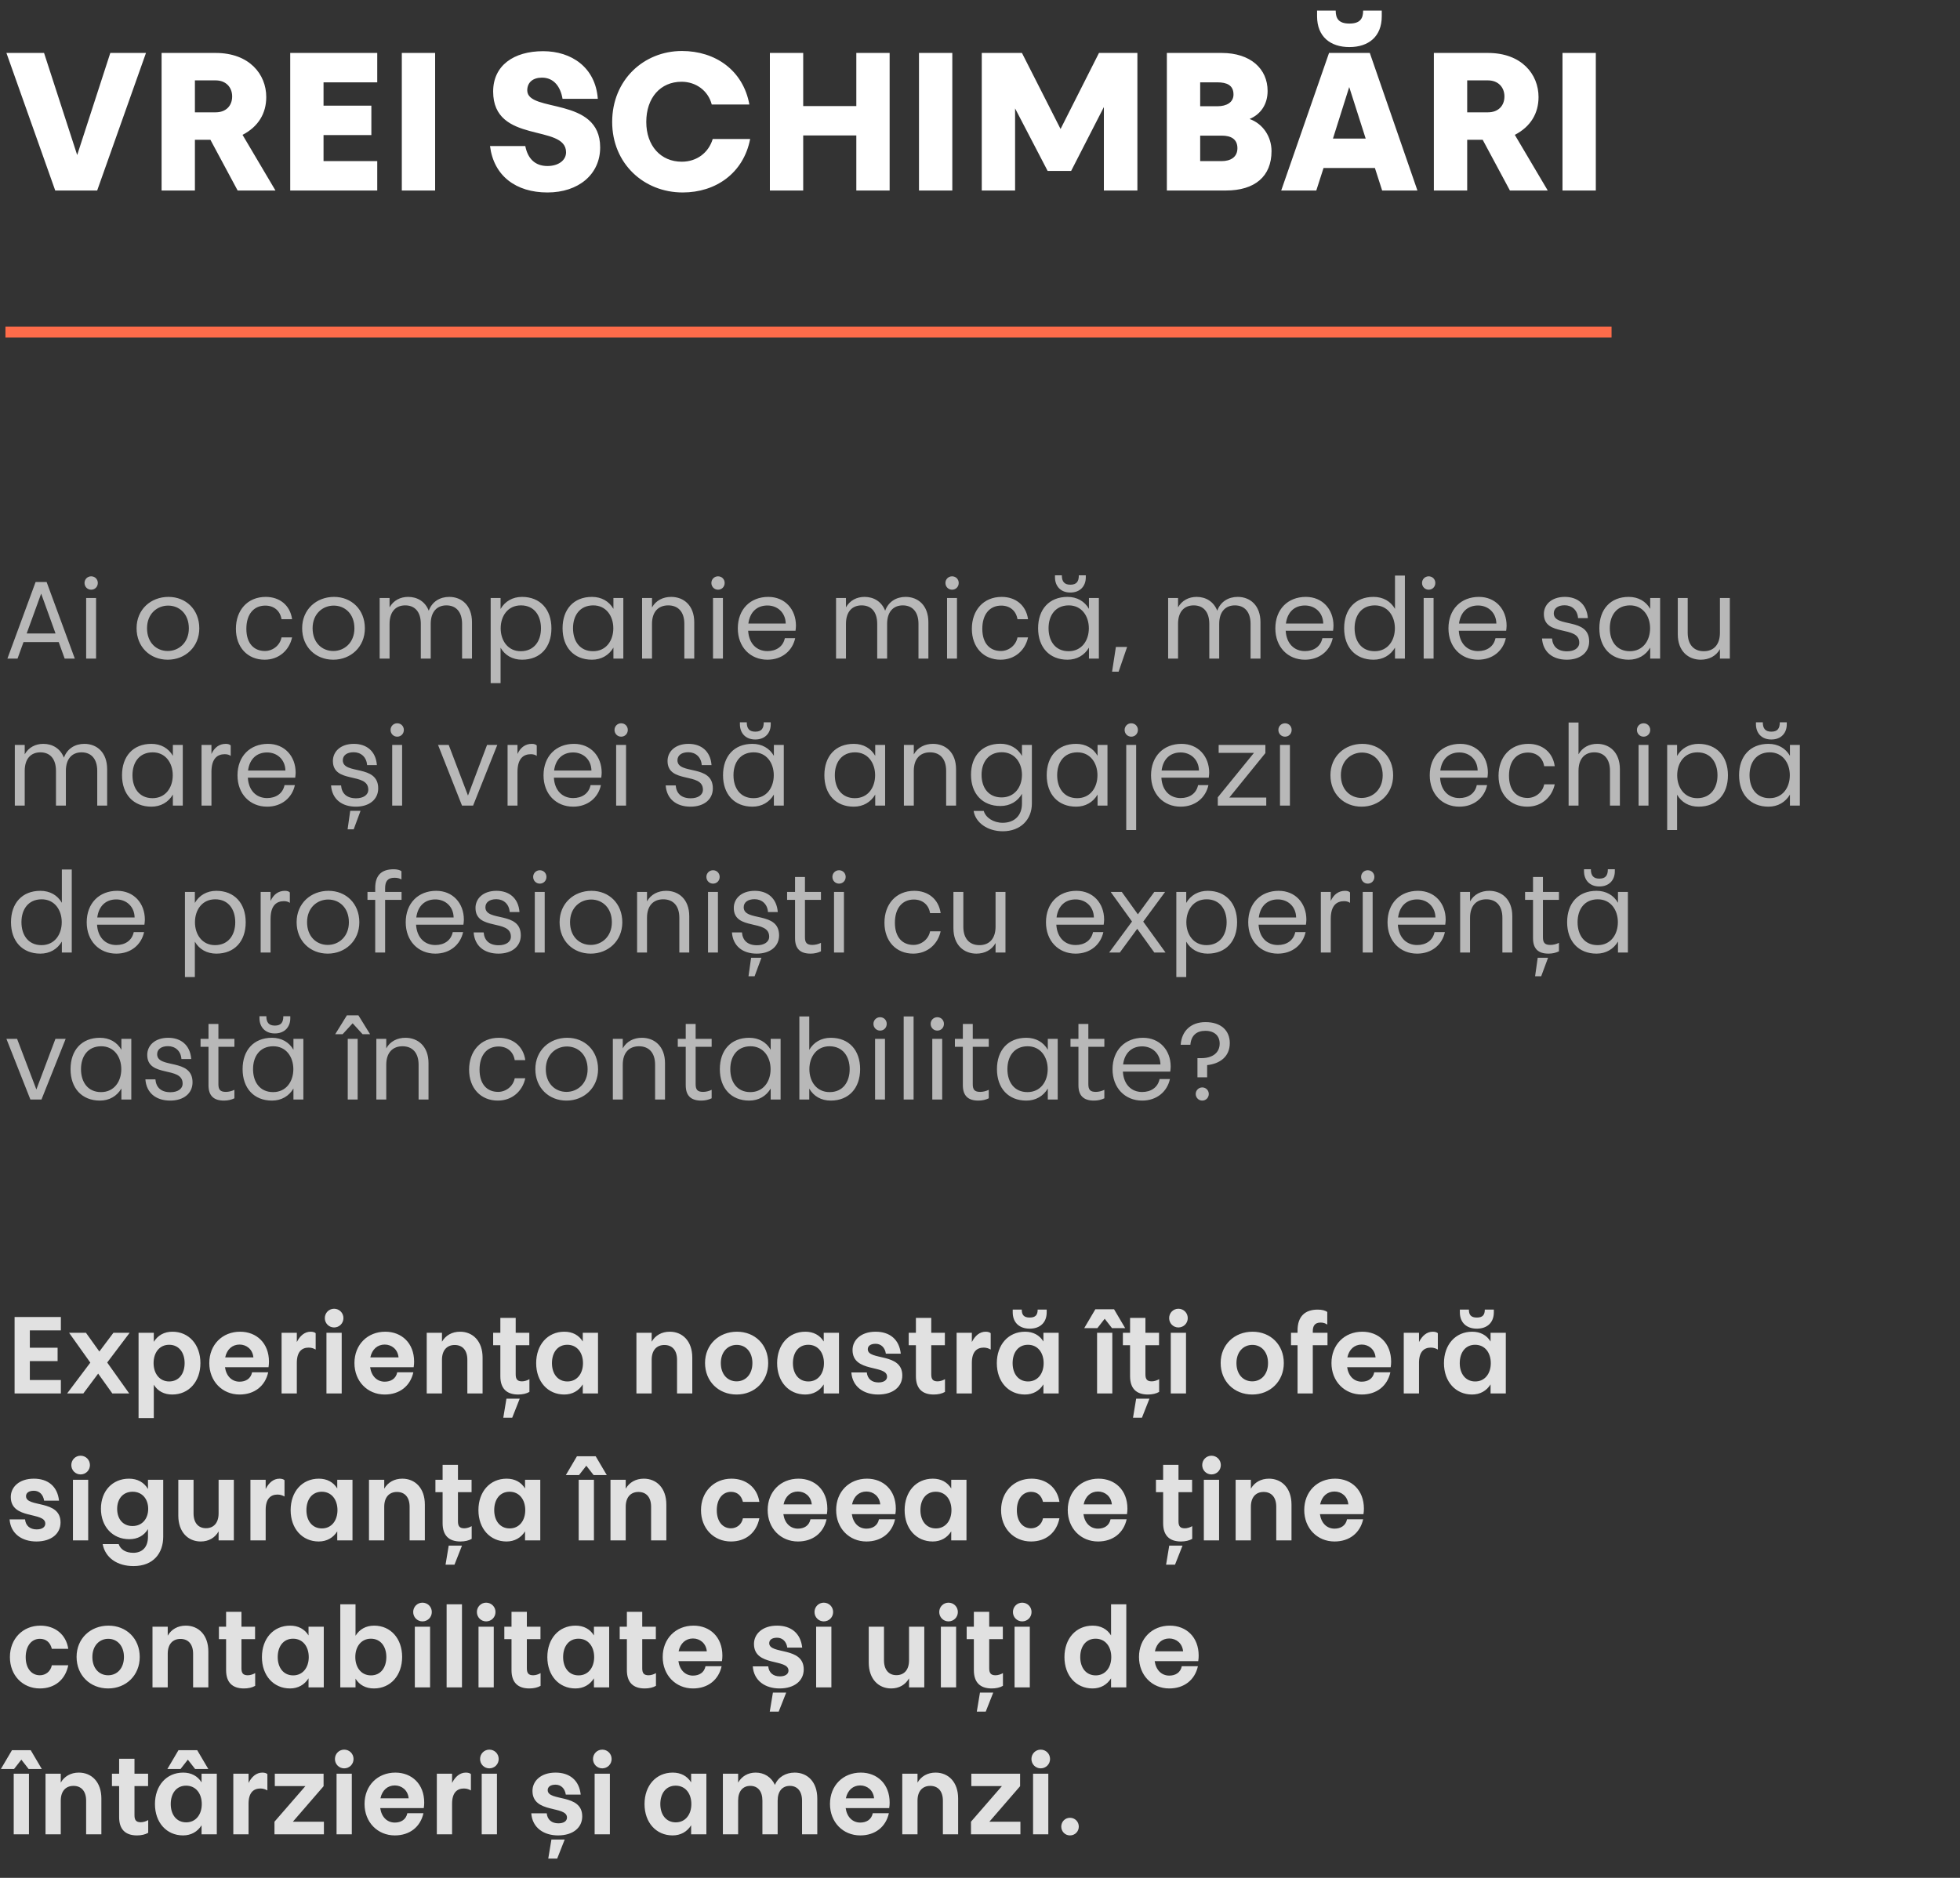 <?xml version="1.0" encoding="UTF-8"?> <svg xmlns="http://www.w3.org/2000/svg" width="360" height="345" viewBox="0 0 360 345" fill="none"><rect x="0" y="0" width="360" height="345" fill="#333333" stroke="none"/><path d="M10.144 35L1.18 9.728H8.092L14.176 28.484L20.26 9.728H26.812L17.848 35H10.144ZM35.8 14.768V20.636H39.617C41.489 20.636 42.641 19.448 42.641 17.72C42.641 16.028 41.489 14.768 39.617 14.768H35.8ZM43.648 35L38.645 25.676H35.8V35H29.68V9.728H39.617C45.809 9.728 48.904 13.652 48.904 17.828C48.904 20.816 47.465 23.264 44.548 24.776L50.596 35H43.648ZM69.29 9.728V15.128H59.425V19.412H68.21V24.812H59.425V29.6H69.29V35H53.306V9.728H69.29ZM73.802 35V9.728H79.922V35H73.802ZM96.842 16.604C96.842 20.78 110.234 17.648 110.234 27.08C110.234 32.048 106.238 35.36 100.55 35.36C94.79 35.36 90.686 32.336 90.002 26.828H96.482C96.914 29.06 98.21 30.5 100.55 30.5C102.566 30.5 103.97 29.456 103.97 27.98C103.97 22.688 90.578 26.54 90.578 16.82C90.578 12.032 94.358 9.404 99.758 9.404C104.942 9.404 109.37 12.356 109.802 18.152H103.322C102.962 15.992 101.774 14.264 99.542 14.264C97.85 14.264 96.842 15.164 96.842 16.604ZM125.4 35.36C118.236 35.36 112.44 30.032 112.44 22.4C112.44 14.696 118.236 9.368 125.256 9.368C131.376 9.368 136.488 12.896 137.64 19.196H130.728C130.08 16.676 127.848 15.02 125.184 15.02C121.296 15.02 118.704 17.972 118.704 22.4C118.704 26.792 121.368 29.708 125.22 29.708C127.992 29.708 130.152 28.052 130.908 25.532H137.784C136.56 31.832 131.448 35.36 125.4 35.36ZM157.283 35V24.884H147.527V35H141.407V9.728H147.527V19.484H157.283V9.728H163.403V35H157.283ZM168.794 35V9.728H174.914V35H168.794ZM180.325 35V9.728H187.705L194.797 23.696L201.853 9.728H208.909V35H202.753V19.664L196.741 31.4H192.421L186.445 19.916V35H180.325ZM226.561 17.36C226.561 15.632 225.301 15.128 223.609 15.128H220.441V19.52H223.609C225.301 19.52 226.561 18.8 226.561 17.36ZM233.545 27.764C233.545 32.408 230.485 35 225.157 35H214.321V9.728H224.401C229.693 9.728 232.825 12.644 232.825 16.712C232.825 19.088 231.637 20.96 229.513 21.86C231.961 22.724 233.545 25.1 233.545 27.764ZM227.281 27.224C227.281 25.532 226.057 24.92 224.437 24.92H220.441V29.6H224.365C226.021 29.6 227.281 28.88 227.281 27.224ZM244.108 9.728H251.596L260.344 35H253.864L252.532 30.86H243.1L241.768 35H235.324L244.108 9.728ZM253.792 2.996C253.792 6.74 251.344 8.648 247.852 8.648C244.36 8.648 241.912 6.74 241.912 2.996V1.952H245.332C245.332 3.428 245.908 4.328 247.852 4.328C249.796 4.328 250.372 3.428 250.372 1.952H253.792V2.996ZM250.84 25.46L247.816 15.992L244.828 25.46H250.84ZM269.484 14.768V20.636H273.3C275.172 20.636 276.324 19.448 276.324 17.72C276.324 16.028 275.172 14.768 273.3 14.768H269.484ZM277.332 35L272.328 25.676H269.484V35H263.364V9.728H273.3C279.492 9.728 282.588 13.652 282.588 17.828C282.588 20.816 281.148 23.264 278.232 24.776L284.28 35H277.332ZM286.989 35V9.728H293.109V35H286.989Z" fill="white"></path><path d="M6.54 106.92H8.56L13.74 121H11.88L10.78 117.96H4.32L3.22 121H1.36L6.54 106.92ZM10.2 116.38L7.56 109.06L4.9 116.38H10.2ZM15.825 121V109.86H17.645V121H15.825ZM16.745 108.34C16.066 108.34 15.525 107.8 15.525 107.1C15.525 106.42 16.066 105.88 16.745 105.88C17.445 105.88 17.965 106.42 17.965 107.1C17.965 107.8 17.445 108.34 16.745 108.34ZM30.946 109.66C34.146 109.66 36.606 111.98 36.606 115.44C36.606 118.86 34.006 121.2 30.806 121.2C27.566 121.2 25.086 118.86 25.086 115.42C25.086 111.96 27.706 109.66 30.946 109.66ZM30.886 111.26C28.866 111.26 27.006 112.76 27.006 115.42C27.006 118.08 28.746 119.6 30.806 119.6C32.826 119.6 34.686 118.08 34.686 115.44C34.686 112.76 32.926 111.26 30.886 111.26ZM43.329 115.52C43.329 112.12 45.449 109.66 48.809 109.66C51.349 109.66 53.289 111.18 53.649 113.76H51.709C51.449 112.18 50.289 111.26 48.729 111.26C46.629 111.26 45.249 112.82 45.249 115.52C45.249 118.2 46.629 119.6 48.669 119.6C50.089 119.6 51.429 118.58 51.709 117.1H53.649C53.149 119.42 51.269 121.2 48.609 121.2C45.449 121.2 43.329 118.9 43.329 115.52ZM61.357 109.66C64.557 109.66 67.017 111.98 67.017 115.44C67.017 118.86 64.417 121.2 61.217 121.2C57.977 121.2 55.497 118.86 55.497 115.42C55.497 111.96 58.117 109.66 61.357 109.66ZM61.297 111.26C59.277 111.26 57.417 112.76 57.417 115.42C57.417 118.08 59.157 119.6 61.217 119.6C63.237 119.6 65.097 118.08 65.097 115.44C65.097 112.76 63.337 111.26 61.297 111.26ZM69.732 121V109.86H71.552V111.58C72.272 110.3 73.532 109.66 74.972 109.66C76.632 109.66 78.092 110.5 78.752 112.2C79.372 110.5 80.832 109.66 82.512 109.66C84.792 109.66 86.692 111.22 86.692 114.32V121H84.872V114.62C84.872 112.38 83.732 111.22 81.992 111.22C80.272 111.22 79.112 112.38 79.112 114.62V121H77.292V114.62C77.292 112.38 76.172 111.22 74.432 111.22C72.692 111.22 71.552 112.38 71.552 114.62V121H69.732ZM99.362 115.44C99.362 113.08 98.122 111.22 95.682 111.22C93.282 111.22 91.962 113.16 91.962 115.44C91.962 117.68 93.282 119.66 95.682 119.64C98.102 119.62 99.362 117.78 99.362 115.44ZM91.942 119V125.5H90.122V109.86H91.942V111.88C92.742 110.48 94.162 109.66 95.882 109.66C99.202 109.66 101.282 111.94 101.282 115.44C101.282 118.9 99.262 121.2 95.882 121.2C94.142 121.2 92.742 120.4 91.942 119ZM105.249 115.42C105.249 117.78 106.489 119.64 108.929 119.64C111.329 119.64 112.649 117.7 112.649 115.42C112.649 113.18 111.329 111.2 108.929 111.22C106.489 111.24 105.249 113.08 105.249 115.42ZM112.669 111.86V109.86H114.489V121H112.669V118.98C111.849 120.38 110.449 121.2 108.729 121.2C105.409 121.2 103.329 118.92 103.329 115.42C103.329 111.96 105.349 109.66 108.729 109.66C110.469 109.66 111.869 110.46 112.669 111.86ZM117.935 121V109.86H119.755V111.6C120.475 110.3 121.795 109.66 123.275 109.66C125.575 109.66 127.515 111.22 127.515 114.32V121H125.695V114.62C125.695 112.38 124.535 111.22 122.735 111.22C120.935 111.22 119.755 112.38 119.755 114.62V121H117.935ZM130.962 121V109.86H132.782V121H130.962ZM131.882 108.34C131.202 108.34 130.662 107.8 130.662 107.1C130.662 106.42 131.202 105.88 131.882 105.88C132.582 105.88 133.102 106.42 133.102 107.1C133.102 107.8 132.582 108.34 131.882 108.34ZM140.956 119.62C142.556 119.62 143.836 118.8 144.156 117.24H146.056C145.556 119.56 143.636 121.2 140.956 121.2C137.796 121.2 135.516 118.86 135.516 115.44C135.516 111.96 137.796 109.66 141.116 109.66C144.156 109.66 146.196 111.92 146.196 114.96C146.196 115.24 146.156 115.54 146.116 115.88H137.416C137.556 118.24 138.976 119.62 140.956 119.62ZM140.956 111.24C139.076 111.24 137.736 112.4 137.456 114.56H144.316C144.276 112.54 142.796 111.24 140.956 111.24ZM153.56 121V109.86H155.38V111.58C156.1 110.3 157.36 109.66 158.8 109.66C160.46 109.66 161.92 110.5 162.58 112.2C163.2 110.5 164.66 109.66 166.34 109.66C168.62 109.66 170.52 111.22 170.52 114.32V121H168.7V114.62C168.7 112.38 167.56 111.22 165.82 111.22C164.1 111.22 162.94 112.38 162.94 114.62V121H161.12V114.62C161.12 112.38 160 111.22 158.26 111.22C156.52 111.22 155.38 112.38 155.38 114.62V121H153.56ZM173.95 121V109.86H175.77V121H173.95ZM174.87 108.34C174.19 108.34 173.65 107.8 173.65 107.1C173.65 106.42 174.19 105.88 174.87 105.88C175.57 105.88 176.09 106.42 176.09 107.1C176.09 107.8 175.57 108.34 174.87 108.34ZM178.504 115.52C178.504 112.12 180.624 109.66 183.984 109.66C186.524 109.66 188.464 111.18 188.824 113.76H186.884C186.624 112.18 185.464 111.26 183.904 111.26C181.804 111.26 180.424 112.82 180.424 115.52C180.424 118.2 181.804 119.6 183.844 119.6C185.264 119.6 186.604 118.58 186.884 117.1H188.824C188.324 119.42 186.444 121.2 183.784 121.2C180.624 121.2 178.504 118.9 178.504 115.52ZM192.592 115.42C192.592 117.78 193.832 119.64 196.272 119.64C198.672 119.64 199.992 117.7 199.992 115.42C199.992 113.18 198.672 111.2 196.272 111.22C193.832 111.24 192.592 113.08 192.592 115.42ZM200.012 111.86V109.86H201.832V121H200.012V118.98C199.192 120.38 197.792 121.2 196.072 121.2C192.752 121.2 190.672 118.92 190.672 115.42C190.672 111.96 192.692 109.66 196.072 109.66C197.812 109.66 199.212 110.46 200.012 111.86ZM199.432 106.08C199.432 107.64 198.432 108.86 196.592 108.86C194.772 108.86 193.772 107.64 193.772 106.06V105.7H195.032C195.032 106.84 195.492 107.42 196.592 107.42C197.732 107.42 198.152 106.84 198.152 105.7H199.432V106.08ZM204.959 118.86H207.019L205.459 123.4H204.259L204.959 118.86ZM214.556 121V109.86H216.376V111.58C217.096 110.3 218.356 109.66 219.796 109.66C221.456 109.66 222.916 110.5 223.576 112.2C224.196 110.5 225.656 109.66 227.336 109.66C229.616 109.66 231.516 111.22 231.516 114.32V121H229.696V114.62C229.696 112.38 228.556 111.22 226.816 111.22C225.096 111.22 223.936 112.38 223.936 114.62V121H222.116V114.62C222.116 112.38 220.996 111.22 219.256 111.22C217.516 111.22 216.376 112.38 216.376 114.62V121H214.556ZM239.687 119.62C241.287 119.62 242.567 118.8 242.887 117.24H244.787C244.287 119.56 242.367 121.2 239.687 121.2C236.527 121.2 234.247 118.86 234.247 115.44C234.247 111.96 236.527 109.66 239.847 109.66C242.887 109.66 244.927 111.92 244.927 114.96C244.927 115.24 244.887 115.54 244.847 115.88H236.147C236.287 118.24 237.707 119.62 239.687 119.62ZM239.687 111.24C237.807 111.24 236.467 112.4 236.187 114.56H243.047C243.007 112.54 241.527 111.24 239.687 111.24ZM248.803 115.42C248.803 117.78 250.043 119.64 252.483 119.64C254.883 119.64 256.203 117.7 256.203 115.42C256.203 113.18 254.883 111.2 252.483 111.22C250.043 111.24 248.803 113.08 248.803 115.42ZM256.223 111.86V105.74H258.043V121H256.223V118.98C255.403 120.38 254.003 121.2 252.283 121.2C248.963 121.2 246.883 118.92 246.883 115.42C246.883 111.96 248.903 109.66 252.283 109.66C254.023 109.66 255.423 110.46 256.223 111.86ZM261.49 121V109.86H263.31V121H261.49ZM262.41 108.34C261.73 108.34 261.19 107.8 261.19 107.1C261.19 106.42 261.73 105.88 262.41 105.88C263.11 105.88 263.63 106.42 263.63 107.1C263.63 107.8 263.11 108.34 262.41 108.34ZM271.483 119.62C273.083 119.62 274.363 118.8 274.683 117.24H276.583C276.083 119.56 274.163 121.2 271.483 121.2C268.323 121.2 266.043 118.86 266.043 115.44C266.043 111.96 268.323 109.66 271.643 109.66C274.683 109.66 276.723 111.92 276.723 114.96C276.723 115.24 276.683 115.54 276.643 115.88H267.943C268.083 118.24 269.503 119.62 271.483 119.62ZM271.483 111.24C269.603 111.24 268.263 112.4 267.983 114.56H274.843C274.803 112.54 273.323 111.24 271.483 111.24ZM285.387 112.68C285.387 115.4 291.887 113.34 291.887 117.84C291.887 119.88 290.247 121.2 287.787 121.2C285.187 121.2 283.407 119.8 283.227 117.3H285.067C285.187 118.78 286.107 119.66 287.827 119.66C289.147 119.66 290.067 119.06 290.067 118.08C290.067 114.8 283.567 117.06 283.567 112.8C283.567 111.12 284.927 109.66 287.427 109.66C289.707 109.66 291.447 110.96 291.647 113.56H289.847C289.747 112.1 288.727 111.2 287.387 111.2C286.087 111.2 285.387 111.82 285.387 112.68ZM295.678 115.42C295.678 117.78 296.918 119.64 299.358 119.64C301.758 119.64 303.078 117.7 303.078 115.42C303.078 113.18 301.758 111.2 299.358 111.22C296.918 111.24 295.678 113.08 295.678 115.42ZM303.098 111.86V109.86H304.918V121H303.098V118.98C302.278 120.38 300.878 121.2 299.158 121.2C295.838 121.2 293.758 118.92 293.758 115.42C293.758 111.96 295.778 109.66 299.158 109.66C300.898 109.66 302.298 110.46 303.098 111.86ZM317.725 109.86V121H315.905V119.26C315.185 120.56 313.865 121.2 312.385 121.2C310.105 121.2 308.165 119.64 308.165 116.54V109.86H309.985V116.24C309.985 118.48 311.145 119.64 312.945 119.64C314.725 119.64 315.905 118.48 315.905 116.24V109.86H317.725ZM2.72 148V136.86H4.54V138.58C5.26 137.3 6.52 136.66 7.96 136.66C9.62 136.66 11.08 137.5 11.74 139.2C12.36 137.5 13.82 136.66 15.5 136.66C17.78 136.66 19.68 138.22 19.68 141.32V148H17.86V141.62C17.86 139.38 16.72 138.22 14.98 138.22C13.26 138.22 12.1 139.38 12.1 141.62V148H10.28V141.62C10.28 139.38 9.16 138.22 7.42 138.22C5.68 138.22 4.54 139.38 4.54 141.62V148H2.72ZM24.331 142.42C24.331 144.78 25.571 146.64 28.011 146.64C30.411 146.64 31.731 144.7 31.731 142.42C31.731 140.18 30.411 138.2 28.011 138.22C25.571 138.24 24.331 140.08 24.331 142.42ZM31.751 138.86V136.86H33.571V148H31.751V145.98C30.931 147.38 29.531 148.2 27.811 148.2C24.491 148.2 22.411 145.92 22.411 142.42C22.411 138.96 24.431 136.66 27.811 136.66C29.551 136.66 30.951 137.46 31.751 138.86ZM38.837 141.82V148H37.017V136.86H38.837V138.52C39.377 137.34 40.257 136.66 41.477 136.66C41.917 136.66 42.217 136.78 42.377 136.96V138.88C42.157 138.7 41.797 138.56 41.297 138.56C39.937 138.56 38.837 139.34 38.837 141.82ZM49.062 146.62C50.662 146.62 51.942 145.8 52.262 144.24H54.162C53.662 146.56 51.742 148.2 49.062 148.2C45.902 148.2 43.622 145.86 43.622 142.44C43.622 138.96 45.902 136.66 49.222 136.66C52.262 136.66 54.302 138.92 54.302 141.96C54.302 142.24 54.262 142.54 54.222 142.88H45.522C45.662 145.24 47.082 146.62 49.062 146.62ZM49.062 138.24C47.182 138.24 45.842 139.4 45.562 141.56H52.422C52.382 139.54 50.902 138.24 49.062 138.24ZM62.965 139.68C62.965 142.4 69.465 140.34 69.465 144.84C69.465 146.88 67.825 148.2 65.365 148.2C62.765 148.2 60.985 146.8 60.805 144.3H62.645C62.765 145.78 63.685 146.66 65.405 146.66C66.725 146.66 67.645 146.06 67.645 145.08C67.645 141.8 61.145 144.06 61.145 139.8C61.145 138.12 62.505 136.66 65.005 136.66C67.285 136.66 69.025 137.96 69.225 140.56H67.425C67.325 139.1 66.305 138.2 64.965 138.2C63.665 138.2 62.965 138.82 62.965 139.68ZM64.325 148.96H66.225L64.965 152.36H63.845L64.325 148.96ZM72.036 148V136.86H73.856V148H72.036ZM72.956 135.34C72.276 135.34 71.736 134.8 71.736 134.1C71.736 133.42 72.276 132.88 72.956 132.88C73.656 132.88 74.176 133.42 74.176 134.1C74.176 134.8 73.656 135.34 72.956 135.34ZM80.457 136.86H82.417L85.957 146.16L89.457 136.86H91.337L86.897 148H84.857L80.457 136.86ZM95.048 141.82V148H93.228V136.86H95.048V138.52C95.588 137.34 96.468 136.66 97.688 136.66C98.128 136.66 98.428 136.78 98.588 136.96V138.88C98.368 138.7 98.008 138.56 97.508 138.56C96.148 138.56 95.048 139.34 95.048 141.82ZM105.273 146.62C106.873 146.62 108.153 145.8 108.473 144.24H110.373C109.873 146.56 107.953 148.2 105.273 148.2C102.113 148.2 99.832 145.86 99.832 142.44C99.832 138.96 102.113 136.66 105.433 136.66C108.473 136.66 110.513 138.92 110.513 141.96C110.513 142.24 110.473 142.54 110.433 142.88H101.733C101.873 145.24 103.293 146.62 105.273 146.62ZM105.273 138.24C103.393 138.24 102.053 139.4 101.773 141.56H108.633C108.593 139.54 107.113 138.24 105.273 138.24ZM113.169 148V136.86H114.989V148H113.169ZM114.089 135.34C113.409 135.34 112.869 134.8 112.869 134.1C112.869 133.42 113.409 132.88 114.089 132.88C114.789 132.88 115.309 133.42 115.309 134.1C115.309 134.8 114.789 135.34 114.089 135.34ZM124.43 139.68C124.43 142.4 130.93 140.34 130.93 144.84C130.93 146.88 129.29 148.2 126.83 148.2C124.23 148.2 122.45 146.8 122.27 144.3H124.11C124.23 145.78 125.15 146.66 126.87 146.66C128.19 146.66 129.11 146.06 129.11 145.08C129.11 141.8 122.61 144.06 122.61 139.8C122.61 138.12 123.97 136.66 126.47 136.66C128.75 136.66 130.49 137.96 130.69 140.56H128.89C128.79 139.1 127.77 138.2 126.43 138.2C125.13 138.2 124.43 138.82 124.43 139.68ZM134.721 142.42C134.721 144.78 135.961 146.64 138.401 146.64C140.801 146.64 142.121 144.7 142.121 142.42C142.121 140.18 140.801 138.2 138.401 138.22C135.961 138.24 134.721 140.08 134.721 142.42ZM142.141 138.86V136.86H143.961V148H142.141V145.98C141.321 147.38 139.921 148.2 138.201 148.2C134.881 148.2 132.801 145.92 132.801 142.42C132.801 138.96 134.821 136.66 138.201 136.66C139.941 136.66 141.341 137.46 142.141 138.86ZM141.561 133.08C141.561 134.64 140.561 135.86 138.721 135.86C136.901 135.86 135.901 134.64 135.901 133.06V132.7H137.161C137.161 133.84 137.621 134.42 138.721 134.42C139.861 134.42 140.281 133.84 140.281 132.7H141.561V133.08ZM153.335 142.42C153.335 144.78 154.575 146.64 157.015 146.64C159.415 146.64 160.735 144.7 160.735 142.42C160.735 140.18 159.415 138.2 157.015 138.22C154.575 138.24 153.335 140.08 153.335 142.42ZM160.755 138.86V136.86H162.575V148H160.755V145.98C159.935 147.38 158.535 148.2 156.815 148.2C153.495 148.2 151.415 145.92 151.415 142.42C151.415 138.96 153.435 136.66 156.815 136.66C158.555 136.66 159.955 137.46 160.755 138.86ZM166.021 148V136.86H167.841V138.6C168.561 137.3 169.881 136.66 171.361 136.66C173.661 136.66 175.601 138.22 175.601 141.32V148H173.781V141.62C173.781 139.38 172.621 138.22 170.821 138.22C169.021 138.22 167.841 139.38 167.841 141.62V148H166.021ZM180.288 142.34C180.288 144.68 181.528 146.5 183.968 146.5C186.368 146.5 187.708 144.58 187.708 142.34C187.708 140.14 186.368 138.18 183.968 138.2C181.548 138.22 180.288 140.04 180.288 142.34ZM178.828 148.98H180.688C181.028 150.2 182.448 151.16 184.168 151.16C186.248 151.16 187.708 149.9 187.708 147.62V145.84C186.908 147.24 185.508 148.08 183.748 148.08C180.428 148.08 178.348 145.8 178.348 142.34C178.348 138.92 180.368 136.64 183.748 136.64C185.488 136.64 186.908 137.46 187.708 138.88V136.86H189.528V147.62C189.528 150.62 187.408 152.72 184.188 152.72C181.388 152.72 179.168 151.14 178.828 148.98ZM194.174 142.42C194.174 144.78 195.414 146.64 197.854 146.64C200.254 146.64 201.574 144.7 201.574 142.42C201.574 140.18 200.254 138.2 197.854 138.22C195.414 138.24 194.174 140.08 194.174 142.42ZM201.594 138.86V136.86H203.414V148H201.594V145.98C200.774 147.38 199.374 148.2 197.654 148.2C194.334 148.2 192.254 145.92 192.254 142.42C192.254 138.96 194.274 136.66 197.654 136.66C199.394 136.66 200.794 137.46 201.594 138.86ZM207.781 135.34C207.101 135.34 206.561 134.8 206.561 134.1C206.561 133.42 207.101 132.88 207.781 132.88C208.481 132.88 209.001 133.42 209.001 134.1C209.001 134.8 208.481 135.34 207.781 135.34ZM208.681 152.5H206.861V136.86H208.681V152.5ZM216.855 146.62C218.455 146.62 219.735 145.8 220.055 144.24H221.955C221.455 146.56 219.535 148.2 216.855 148.2C213.695 148.2 211.415 145.86 211.415 142.44C211.415 138.96 213.695 136.66 217.015 136.66C220.055 136.66 222.095 138.92 222.095 141.96C222.095 142.24 222.055 142.54 222.015 142.88H213.315C213.455 145.24 214.875 146.62 216.855 146.62ZM216.855 138.24C214.975 138.24 213.635 139.4 213.355 141.56H220.215C220.175 139.54 218.695 138.24 216.855 138.24ZM232.417 136.86V138.36L225.797 146.52H232.577V148H223.677V146.48L230.317 138.32H223.837V136.86H232.417ZM235.103 148V136.86H236.923V148H235.103ZM236.023 135.34C235.343 135.34 234.803 134.8 234.803 134.1C234.803 133.42 235.343 132.88 236.023 132.88C236.723 132.88 237.243 133.42 237.243 134.1C237.243 134.8 236.723 135.34 236.023 135.34ZM250.224 136.66C253.424 136.66 255.884 138.98 255.884 142.44C255.884 145.86 253.284 148.2 250.084 148.2C246.844 148.2 244.364 145.86 244.364 142.42C244.364 138.96 246.984 136.66 250.224 136.66ZM250.164 138.26C248.144 138.26 246.284 139.76 246.284 142.42C246.284 145.08 248.024 146.6 250.084 146.6C252.104 146.6 253.964 145.08 253.964 142.44C253.964 139.76 252.204 138.26 250.164 138.26ZM268.046 146.62C269.646 146.62 270.926 145.8 271.246 144.24H273.146C272.646 146.56 270.726 148.2 268.046 148.2C264.886 148.2 262.606 145.86 262.606 142.44C262.606 138.96 264.886 136.66 268.206 136.66C271.246 136.66 273.286 138.92 273.286 141.96C273.286 142.24 273.246 142.54 273.206 142.88H264.506C264.646 145.24 266.066 146.62 268.046 146.62ZM268.046 138.24C266.166 138.24 264.826 139.4 264.546 141.56H271.406C271.366 139.54 269.886 138.24 268.046 138.24ZM275.243 142.52C275.243 139.12 277.363 136.66 280.723 136.66C283.263 136.66 285.203 138.18 285.563 140.76H283.623C283.363 139.18 282.203 138.26 280.643 138.26C278.543 138.26 277.163 139.82 277.163 142.52C277.163 145.2 278.543 146.6 280.583 146.6C282.003 146.6 283.343 145.58 283.623 144.1H285.563C285.063 146.42 283.183 148.2 280.523 148.2C277.363 148.2 275.243 145.9 275.243 142.52ZM288.111 148V132.74H289.931V138.58C290.651 137.3 291.911 136.66 293.371 136.66C295.631 136.66 297.531 138.22 297.531 141.32V148H295.711V141.62C295.711 139.38 294.571 138.22 292.831 138.22C291.091 138.22 289.931 139.38 289.931 141.62V148H288.111ZM300.962 148V136.86H302.782V148H300.962ZM301.882 135.34C301.202 135.34 300.662 134.8 300.662 134.1C300.662 133.42 301.202 132.88 301.882 132.88C302.582 132.88 303.102 133.42 303.102 134.1C303.102 134.8 302.582 135.34 301.882 135.34ZM315.456 142.44C315.456 140.08 314.216 138.22 311.776 138.22C309.376 138.22 308.056 140.16 308.056 142.44C308.056 144.68 309.376 146.66 311.776 146.64C314.196 146.62 315.456 144.78 315.456 142.44ZM308.036 146V152.5H306.216V136.86H308.036V138.88C308.836 137.48 310.256 136.66 311.976 136.66C315.296 136.66 317.376 138.94 317.376 142.44C317.376 145.9 315.356 148.2 311.976 148.2C310.236 148.2 308.836 147.4 308.036 146ZM321.342 142.42C321.342 144.78 322.582 146.64 325.022 146.64C327.422 146.64 328.742 144.7 328.742 142.42C328.742 140.18 327.422 138.2 325.022 138.22C322.582 138.24 321.342 140.08 321.342 142.42ZM328.762 138.86V136.86H330.582V148H328.762V145.98C327.942 147.38 326.542 148.2 324.822 148.2C321.502 148.2 319.422 145.92 319.422 142.42C319.422 138.96 321.442 136.66 324.822 136.66C326.562 136.66 327.962 137.46 328.762 138.86ZM328.182 133.08C328.182 134.64 327.182 135.86 325.342 135.86C323.522 135.86 322.522 134.64 322.522 133.06V132.7H323.782C323.782 133.84 324.242 134.42 325.342 134.42C326.482 134.42 326.902 133.84 326.902 132.7H328.182V133.08ZM3.94 169.42C3.94 171.78 5.18 173.64 7.62 173.64C10.02 173.64 11.34 171.7 11.34 169.42C11.34 167.18 10.02 165.2 7.62 165.22C5.18 165.24 3.94 167.08 3.94 169.42ZM11.36 165.86V159.74H13.18V175H11.36V172.98C10.54 174.38 9.14 175.2 7.42 175.2C4.1 175.2 2.02 172.92 2.02 169.42C2.02 165.96 4.04 163.66 7.42 163.66C9.16 163.66 10.56 164.46 11.36 165.86ZM21.366 173.62C22.966 173.62 24.246 172.8 24.566 171.24H26.466C25.966 173.56 24.046 175.2 21.366 175.2C18.206 175.2 15.926 172.86 15.926 169.44C15.926 165.96 18.206 163.66 21.526 163.66C24.566 163.66 26.606 165.92 26.606 168.96C26.606 169.24 26.566 169.54 26.526 169.88H17.826C17.966 172.24 19.386 173.62 21.366 173.62ZM21.366 165.24C19.486 165.24 18.146 166.4 17.866 168.56H24.726C24.686 166.54 23.206 165.24 21.366 165.24ZM43.21 169.44C43.21 167.08 41.97 165.22 39.53 165.22C37.13 165.22 35.81 167.16 35.81 169.44C35.81 171.68 37.13 173.66 39.53 173.64C41.95 173.62 43.21 171.78 43.21 169.44ZM35.79 173V179.5H33.97V163.86H35.79V165.88C36.59 164.48 38.01 163.66 39.73 163.66C43.05 163.66 45.13 165.94 45.13 169.44C45.13 172.9 43.11 175.2 39.73 175.2C37.99 175.2 36.59 174.4 35.79 173ZM49.696 168.82V175H47.876V163.86H49.696V165.52C50.236 164.34 51.116 163.66 52.336 163.66C52.776 163.66 53.076 163.78 53.236 163.96V165.88C53.016 165.7 52.656 165.56 52.156 165.56C50.796 165.56 49.696 166.34 49.696 168.82ZM60.341 163.66C63.541 163.66 66.001 165.98 66.001 169.44C66.001 172.86 63.401 175.2 60.201 175.2C56.961 175.2 54.481 172.86 54.481 169.42C54.481 165.96 57.101 163.66 60.341 163.66ZM60.281 165.26C58.261 165.26 56.401 166.76 56.401 169.42C56.401 172.08 58.141 173.6 60.201 173.6C62.221 173.6 64.081 172.08 64.081 169.44C64.081 166.76 62.321 165.26 60.281 165.26ZM68.916 175V165.32H67.496V163.86H68.916V163.14C68.916 160.84 70.036 159.7 72.316 159.7C72.936 159.7 73.476 159.84 73.736 160.06V161.58C73.416 161.38 73.036 161.26 72.456 161.26C71.156 161.26 70.736 161.98 70.736 163.18V163.86H73.756V165.32H70.736V175H68.916ZM79.96 173.62C81.56 173.62 82.84 172.8 83.16 171.24H85.06C84.56 173.56 82.64 175.2 79.96 175.2C76.8 175.2 74.52 172.86 74.52 169.44C74.52 165.96 76.8 163.66 80.12 163.66C83.16 163.66 85.2 165.92 85.2 168.96C85.2 169.24 85.16 169.54 85.12 169.88H76.42C76.56 172.24 77.98 173.62 79.96 173.62ZM79.96 165.24C78.08 165.24 76.74 166.4 76.46 168.56H83.32C83.28 166.54 81.8 165.24 79.96 165.24ZM89.157 166.68C89.157 169.4 95.657 167.34 95.657 171.84C95.657 173.88 94.017 175.2 91.557 175.2C88.957 175.2 87.177 173.8 86.997 171.3H88.837C88.957 172.78 89.877 173.66 91.597 173.66C92.917 173.66 93.837 173.06 93.837 172.08C93.837 168.8 87.337 171.06 87.337 166.8C87.337 165.12 88.697 163.66 91.197 163.66C93.477 163.66 95.217 164.96 95.417 167.56H93.617C93.517 166.1 92.497 165.2 91.157 165.2C89.857 165.2 89.157 165.82 89.157 166.68ZM98.228 175V163.86H100.048V175H98.228ZM99.148 162.34C98.468 162.34 97.928 161.8 97.928 161.1C97.928 160.42 98.468 159.88 99.148 159.88C99.848 159.88 100.368 160.42 100.368 161.1C100.368 161.8 99.848 162.34 99.148 162.34ZM108.642 163.66C111.842 163.66 114.302 165.98 114.302 169.44C114.302 172.86 111.702 175.2 108.502 175.2C105.262 175.2 102.782 172.86 102.782 169.42C102.782 165.96 105.402 163.66 108.642 163.66ZM108.582 165.26C106.562 165.26 104.702 166.76 104.702 169.42C104.702 172.08 106.442 173.6 108.502 173.6C110.522 173.6 112.382 172.08 112.382 169.44C112.382 166.76 110.622 165.26 108.582 165.26ZM117.017 175V163.86H118.837V165.6C119.557 164.3 120.877 163.66 122.357 163.66C124.657 163.66 126.597 165.22 126.597 168.32V175H124.777V168.62C124.777 166.38 123.617 165.22 121.817 165.22C120.017 165.22 118.837 166.38 118.837 168.62V175H117.017ZM130.044 175V163.86H131.864V175H130.044ZM130.964 162.34C130.284 162.34 129.744 161.8 129.744 161.1C129.744 160.42 130.284 159.88 130.964 159.88C131.664 159.88 132.184 160.42 132.184 161.1C132.184 161.8 131.664 162.34 130.964 162.34ZM136.598 166.68C136.598 169.4 143.098 167.34 143.098 171.84C143.098 173.88 141.458 175.2 138.998 175.2C136.398 175.2 134.618 173.8 134.438 171.3H136.278C136.398 172.78 137.318 173.66 139.038 173.66C140.358 173.66 141.278 173.06 141.278 172.08C141.278 168.8 134.778 171.06 134.778 166.8C134.778 165.12 136.138 163.66 138.638 163.66C140.918 163.66 142.658 164.96 142.858 167.56H141.058C140.958 166.1 139.938 165.2 138.598 165.2C137.298 165.2 136.598 165.82 136.598 166.68ZM137.958 175.96H139.858L138.598 179.36H137.478L137.958 175.96ZM146.029 172.38V165.32H144.569V163.86H146.029V161.12H147.849V163.86H150.789V165.32H147.849V172.18C147.849 173.2 148.189 173.6 149.229 173.6C149.729 173.6 150.309 173.46 150.789 173.22V174.78C150.189 175.06 149.589 175.2 148.869 175.2C146.969 175.2 146.029 174.28 146.029 172.38ZM153.189 175V163.86H155.009V175H153.189ZM154.109 162.34C153.429 162.34 152.889 161.8 152.889 161.1C152.889 160.42 153.429 159.88 154.109 159.88C154.809 159.88 155.329 160.42 155.329 161.1C155.329 161.8 154.809 162.34 154.109 162.34ZM162.45 169.52C162.45 166.12 164.57 163.66 167.93 163.66C170.47 163.66 172.41 165.18 172.77 167.76H170.83C170.57 166.18 169.41 165.26 167.85 165.26C165.75 165.26 164.37 166.82 164.37 169.52C164.37 172.2 165.75 173.6 167.79 173.6C169.21 173.6 170.55 172.58 170.83 171.1H172.77C172.27 173.42 170.39 175.2 167.73 175.2C164.57 175.2 162.45 172.9 162.45 169.52ZM184.678 163.86V175H182.858V173.26C182.138 174.56 180.818 175.2 179.338 175.2C177.058 175.2 175.118 173.64 175.118 170.54V163.86H176.938V170.24C176.938 172.48 178.098 173.64 179.898 173.64C181.678 173.64 182.858 172.48 182.858 170.24V163.86H184.678ZM197.558 173.62C199.158 173.62 200.438 172.8 200.758 171.24H202.658C202.158 173.56 200.238 175.2 197.558 175.2C194.398 175.2 192.118 172.86 192.118 169.44C192.118 165.96 194.398 163.66 197.718 163.66C200.758 163.66 202.798 165.92 202.798 168.96C202.798 169.24 202.758 169.54 202.718 169.88H194.018C194.158 172.24 195.578 173.62 197.558 173.62ZM197.558 165.24C195.678 165.24 194.338 166.4 194.058 168.56H200.918C200.878 166.54 199.398 165.24 197.558 165.24ZM212.02 175L208.88 170.64L205.68 175H203.72L207.92 169.3L204 163.86H206.04L209 167.98L212.02 163.86H214L209.98 169.32L214.08 175H212.02ZM225.3 169.44C225.3 167.08 224.06 165.22 221.62 165.22C219.22 165.22 217.9 167.16 217.9 169.44C217.9 171.68 219.22 173.66 221.62 173.64C224.04 173.62 225.3 171.78 225.3 169.44ZM217.88 173V179.5H216.06V163.86H217.88V165.88C218.68 164.48 220.1 163.66 221.82 163.66C225.14 163.66 227.22 165.94 227.22 169.44C227.22 172.9 225.2 175.2 221.82 175.2C220.08 175.2 218.68 174.4 217.88 173ZM234.706 173.62C236.306 173.62 237.586 172.8 237.906 171.24H239.806C239.306 173.56 237.386 175.2 234.706 175.2C231.546 175.2 229.266 172.86 229.266 169.44C229.266 165.96 231.546 163.66 234.866 163.66C237.906 163.66 239.946 165.92 239.946 168.96C239.946 169.24 239.906 169.54 239.866 169.88H231.166C231.306 172.24 232.726 173.62 234.706 173.62ZM234.706 165.24C232.826 165.24 231.486 166.4 231.206 168.56H238.066C238.026 166.54 236.546 165.24 234.706 165.24ZM244.423 168.82V175H242.603V163.86H244.423V165.52C244.963 164.34 245.843 163.66 247.063 163.66C247.503 163.66 247.803 163.78 247.963 163.96V165.88C247.743 165.7 247.383 165.56 246.883 165.56C245.523 165.56 244.423 166.34 244.423 168.82ZM250.298 175V163.86H252.118V175H250.298ZM251.218 162.34C250.538 162.34 249.998 161.8 249.998 161.1C249.998 160.42 250.538 159.88 251.218 159.88C251.918 159.88 252.438 160.42 252.438 161.1C252.438 161.8 251.918 162.34 251.218 162.34ZM260.292 173.62C261.892 173.62 263.172 172.8 263.492 171.24H265.392C264.892 173.56 262.972 175.2 260.292 175.2C257.132 175.2 254.852 172.86 254.852 169.44C254.852 165.96 257.132 163.66 260.452 163.66C263.492 163.66 265.532 165.92 265.532 168.96C265.532 169.24 265.492 169.54 265.452 169.88H256.752C256.892 172.24 258.312 173.62 260.292 173.62ZM260.292 165.24C258.412 165.24 257.072 166.4 256.792 168.56H263.652C263.612 166.54 262.132 165.24 260.292 165.24ZM268.189 175V163.86H270.009V165.6C270.729 164.3 272.049 163.66 273.529 163.66C275.829 163.66 277.769 165.22 277.769 168.32V175H275.949V168.62C275.949 166.38 274.789 165.22 272.989 165.22C271.189 165.22 270.009 166.38 270.009 168.62V175H268.189ZM281.576 172.38V165.32H280.116V163.86H281.576V161.12H283.396V163.86H286.336V165.32H283.396V172.18C283.396 173.2 283.736 173.6 284.776 173.6C285.276 173.6 285.856 173.46 286.336 173.22V174.78C285.736 175.06 285.136 175.2 284.416 175.2C282.516 175.2 281.576 174.28 281.576 172.38ZM282.436 175.96H284.336L283.076 179.36H281.956L282.436 175.96ZM289.76 169.42C289.76 171.78 291 173.64 293.44 173.64C295.84 173.64 297.16 171.7 297.16 169.42C297.16 167.18 295.84 165.2 293.44 165.22C291 165.24 289.76 167.08 289.76 169.42ZM297.18 165.86V163.86H299V175H297.18V172.98C296.36 174.38 294.96 175.2 293.24 175.2C289.92 175.2 287.84 172.92 287.84 169.42C287.84 165.96 289.86 163.66 293.24 163.66C294.98 163.66 296.38 164.46 297.18 165.86ZM296.6 160.08C296.6 161.64 295.6 162.86 293.76 162.86C291.94 162.86 290.94 161.64 290.94 160.06V159.7H292.2C292.2 160.84 292.66 161.42 293.76 161.42C294.9 161.42 295.32 160.84 295.32 159.7H296.6V160.08ZM1.18 190.86H3.14L6.68 200.16L10.18 190.86H12.06L7.62 202H5.58L1.18 190.86ZM14.877 196.42C14.877 198.78 16.117 200.64 18.558 200.64C20.957 200.64 22.277 198.7 22.277 196.42C22.277 194.18 20.957 192.2 18.558 192.22C16.117 192.24 14.877 194.08 14.877 196.42ZM22.297 192.86V190.86H24.117V202H22.297V199.98C21.477 201.38 20.078 202.2 18.358 202.2C15.037 202.2 12.957 199.92 12.957 196.42C12.957 192.96 14.977 190.66 18.358 190.66C20.098 190.66 21.497 191.46 22.297 192.86ZM28.864 193.68C28.864 196.4 35.364 194.34 35.364 198.84C35.364 200.88 33.724 202.2 31.264 202.2C28.664 202.2 26.884 200.8 26.704 198.3H28.544C28.664 199.78 29.584 200.66 31.304 200.66C32.624 200.66 33.544 200.06 33.544 199.08C33.544 195.8 27.044 198.06 27.044 193.8C27.044 192.12 28.404 190.66 30.904 190.66C33.184 190.66 34.924 191.96 35.124 194.56H33.324C33.224 193.1 32.204 192.2 30.864 192.2C29.564 192.2 28.864 192.82 28.864 193.68ZM38.295 199.38V192.32H36.835V190.86H38.295V188.12H40.115V190.86H43.055V192.32H40.115V199.18C40.115 200.2 40.455 200.6 41.495 200.6C41.995 200.6 42.575 200.46 43.055 200.22V201.78C42.455 202.06 41.855 202.2 41.135 202.2C39.235 202.2 38.295 201.28 38.295 199.38ZM46.479 196.42C46.479 198.78 47.719 200.64 50.159 200.64C52.559 200.64 53.879 198.7 53.879 196.42C53.879 194.18 52.559 192.2 50.159 192.22C47.719 192.24 46.479 194.08 46.479 196.42ZM53.899 192.86V190.86H55.719V202H53.899V199.98C53.079 201.38 51.679 202.2 49.959 202.2C46.639 202.2 44.559 199.92 44.559 196.42C44.559 192.96 46.579 190.66 49.959 190.66C51.699 190.66 53.099 191.46 53.899 192.86ZM53.319 187.08C53.319 188.64 52.319 189.86 50.479 189.86C48.659 189.86 47.659 188.64 47.659 187.06V186.7H48.919C48.919 187.84 49.379 188.42 50.479 188.42C51.619 188.42 52.039 187.84 52.039 186.7H53.319V187.08ZM63.872 202V190.86H65.692V202H63.872ZM66.592 190L64.772 188L62.932 190H61.572L63.712 186.54H65.832L67.972 190H66.592ZM69.126 202V190.86H70.946V192.6C71.666 191.3 72.986 190.66 74.466 190.66C76.766 190.66 78.706 192.22 78.706 195.32V202H76.886V195.62C76.886 193.38 75.726 192.22 73.926 192.22C72.126 192.22 70.946 193.38 70.946 195.62V202H69.126ZM86.161 196.52C86.161 193.12 88.281 190.66 91.641 190.66C94.181 190.66 96.121 192.18 96.481 194.76H94.541C94.281 193.18 93.121 192.26 91.561 192.26C89.461 192.26 88.081 193.82 88.081 196.52C88.081 199.2 89.461 200.6 91.501 200.6C92.921 200.6 94.261 199.58 94.541 198.1H96.481C95.981 200.42 94.101 202.2 91.441 202.2C88.281 202.2 86.161 199.9 86.161 196.52ZM104.189 190.66C107.389 190.66 109.849 192.98 109.849 196.44C109.849 199.86 107.249 202.2 104.049 202.2C100.809 202.2 98.329 199.86 98.329 196.42C98.329 192.96 100.949 190.66 104.189 190.66ZM104.129 192.26C102.109 192.26 100.249 193.76 100.249 196.42C100.249 199.08 101.989 200.6 104.049 200.6C106.069 200.6 107.929 199.08 107.929 196.44C107.929 193.76 106.169 192.26 104.129 192.26ZM112.564 202V190.86H114.384V192.6C115.104 191.3 116.424 190.66 117.904 190.66C120.204 190.66 122.144 192.22 122.144 195.32V202H120.324V195.62C120.324 193.38 119.164 192.22 117.364 192.22C115.564 192.22 114.384 193.38 114.384 195.62V202H112.564ZM125.951 199.38V192.32H124.491V190.86H125.951V188.12H127.771V190.86H130.711V192.32H127.771V199.18C127.771 200.2 128.111 200.6 129.151 200.6C129.651 200.6 130.231 200.46 130.711 200.22V201.78C130.111 202.06 129.511 202.2 128.791 202.2C126.891 202.2 125.951 201.28 125.951 199.38ZM134.135 196.42C134.135 198.78 135.375 200.64 137.815 200.64C140.215 200.64 141.535 198.7 141.535 196.42C141.535 194.18 140.215 192.2 137.815 192.22C135.375 192.24 134.135 194.08 134.135 196.42ZM141.555 192.86V190.86H143.375V202H141.555V199.98C140.735 201.38 139.335 202.2 137.615 202.2C134.295 202.2 132.215 199.92 132.215 196.42C132.215 192.96 134.235 190.66 137.615 190.66C139.355 190.66 140.755 191.46 141.555 192.86ZM156.062 196.42C156.062 194.08 154.802 192.24 152.382 192.22C149.982 192.2 148.662 194.18 148.662 196.42C148.662 198.7 149.982 200.64 152.382 200.64C154.822 200.64 156.062 198.78 156.062 196.42ZM148.642 192.88C149.442 191.48 150.862 190.66 152.582 190.66C155.962 190.66 157.982 192.96 157.982 196.42C157.982 199.92 155.902 202.2 152.582 202.2C150.842 202.2 149.442 201.4 148.642 200V202H146.822V186.74H148.642V192.88ZM160.728 202V190.86H162.548V202H160.728ZM161.648 189.34C160.968 189.34 160.428 188.8 160.428 188.1C160.428 187.42 160.968 186.88 161.648 186.88C162.348 186.88 162.868 187.42 162.868 188.1C162.868 188.8 162.348 189.34 161.648 189.34ZM165.982 202V186.74H167.802V202H165.982ZM171.236 202V190.86H173.056V202H171.236ZM172.156 189.34C171.476 189.34 170.936 188.8 170.936 188.1C170.936 187.42 171.476 186.88 172.156 186.88C172.856 186.88 173.376 187.42 173.376 188.1C173.376 188.8 172.856 189.34 172.156 189.34ZM176.85 199.38V192.32H175.39V190.86H176.85V188.12H178.67V190.86H181.61V192.32H178.67V199.18C178.67 200.2 179.01 200.6 180.05 200.6C180.55 200.6 181.13 200.46 181.61 200.22V201.78C181.01 202.06 180.41 202.2 179.69 202.2C177.79 202.2 176.85 201.28 176.85 199.38ZM185.034 196.42C185.034 198.78 186.274 200.64 188.714 200.64C191.114 200.64 192.434 198.7 192.434 196.42C192.434 194.18 191.114 192.2 188.714 192.22C186.274 192.24 185.034 194.08 185.034 196.42ZM192.454 192.86V190.86H194.274V202H192.454V199.98C191.634 201.38 190.234 202.2 188.514 202.2C185.194 202.2 183.114 199.92 183.114 196.42C183.114 192.96 185.134 190.66 188.514 190.66C190.254 190.66 191.654 191.46 192.454 192.86ZM198.08 199.38V192.32H196.62V190.86H198.08V188.12H199.9V190.86H202.84V192.32H199.9V199.18C199.9 200.2 200.24 200.6 201.28 200.6C201.78 200.6 202.36 200.46 202.84 200.22V201.78C202.24 202.06 201.64 202.2 200.92 202.2C199.02 202.2 198.08 201.28 198.08 199.38ZM209.784 200.62C211.384 200.62 212.664 199.8 212.984 198.24H214.884C214.384 200.56 212.464 202.2 209.784 202.2C206.624 202.2 204.344 199.86 204.344 196.44C204.344 192.96 206.624 190.66 209.944 190.66C212.984 190.66 215.024 192.92 215.024 195.96C215.024 196.24 214.984 196.54 214.944 196.88H206.244C206.384 199.24 207.804 200.62 209.784 200.62ZM209.784 192.24C207.904 192.24 206.564 193.4 206.284 195.56H213.144C213.104 193.54 211.624 192.24 209.784 192.24ZM220.821 202.2C220.161 202.2 219.621 201.66 219.621 200.98C219.621 200.32 220.161 199.78 220.821 199.78C221.501 199.78 222.021 200.32 222.021 200.98C222.021 201.66 221.501 202.2 220.821 202.2ZM221.721 197.92H219.941V194.4H220.661C222.701 194.4 224.021 193.42 224.021 191.72C224.021 190.34 223.101 189.38 221.381 189.38C219.761 189.38 218.781 190.26 218.641 191.94H216.861C217.041 189.36 218.781 187.78 221.421 187.78C224.281 187.78 225.881 189.34 225.881 191.64C225.881 194.14 224.041 195.44 221.721 195.68V197.92Z" fill="white" fill-opacity="0.65"></path><path d="M11.18 241.96V244.42H5.48V247.6H10.58V250.06H5.48V253.54H11.18V256H2.68V241.96H11.18ZM20.631 256L18.03 252.36L15.31 256H12.331L16.59 250.34L12.691 244.86H15.79L18.25 248.3L20.831 244.86H23.811L19.691 250.32L23.73 256H20.631ZM33.91 250.42C33.91 248.48 32.85 247.06 31.07 247.06C29.29 247.06 28.21 248.5 28.21 250.42C28.21 252.34 29.29 253.8 31.09 253.8C32.87 253.78 33.91 252.38 33.91 250.42ZM28.25 254.4V260.52H25.45V244.86H28.25V246.52C28.99 245.32 30.17 244.66 31.67 244.66C34.69 244.66 36.81 247.02 36.81 250.42C36.81 253.8 34.71 256.2 31.63 256.2C30.15 256.2 28.97 255.58 28.25 254.4ZM44.001 253.84C45.101 253.84 46.061 253.32 46.301 252.12H49.261C48.701 254.64 46.741 256.2 44.001 256.2C40.841 256.2 38.441 253.78 38.441 250.42C38.441 247.04 40.841 244.66 44.101 244.66C47.121 244.66 49.401 246.76 49.401 250.16C49.401 250.48 49.381 250.82 49.321 251.18H41.321C41.561 252.84 42.601 253.84 44.001 253.84ZM44.001 247.02C42.681 247.02 41.681 247.88 41.361 249.38H46.541C46.401 247.88 45.261 247.02 44.001 247.02ZM54.519 250.38V256H51.719V244.86H54.519V246.56C55.099 245.4 55.959 244.66 57.059 244.66C57.499 244.66 57.819 244.78 57.979 244.94V247.94C57.699 247.78 57.279 247.58 56.699 247.58C55.439 247.58 54.519 248.34 54.519 250.38ZM59.961 256V244.86H62.761V256H59.961ZM61.361 243.88C60.421 243.88 59.661 243.12 59.661 242.16C59.661 241.2 60.421 240.44 61.361 240.44C62.321 240.44 63.081 241.2 63.081 242.16C63.081 243.12 62.321 243.88 61.361 243.88ZM70.661 253.84C71.761 253.84 72.721 253.32 72.961 252.12H75.921C75.361 254.64 73.401 256.2 70.661 256.2C67.501 256.2 65.101 253.78 65.101 250.42C65.101 247.04 67.501 244.66 70.761 244.66C73.781 244.66 76.061 246.76 76.061 250.16C76.061 250.48 76.041 250.82 75.981 251.18H67.981C68.221 252.84 69.261 253.84 70.661 253.84ZM70.661 247.02C69.341 247.02 68.341 247.88 68.021 249.38H73.201C73.061 247.88 71.921 247.02 70.661 247.02ZM78.379 256V244.86H81.179V246.5C81.839 245.34 83.019 244.66 84.499 244.66C86.839 244.66 88.639 246.38 88.639 249.42V256H85.839V249.82C85.839 248.06 84.939 247.1 83.519 247.1C82.099 247.1 81.179 248.06 81.179 249.82V256H78.379ZM91.9 252.84V247.14H90.58V244.86H91.9V242.12H94.72V244.86H97.22V247.14H94.72V252.5C94.72 253.38 95.02 253.78 95.88 253.78C96.32 253.78 96.84 253.62 97.24 253.38V255.72C96.7 256.04 95.96 256.2 95.18 256.2C93.02 256.2 91.9 255.06 91.9 252.84ZM93.02 256.96H95.46L94.08 260.46H92.44L93.02 256.96ZM101.38 250.44C101.38 252.38 102.44 253.8 104.22 253.8C106 253.8 107.08 252.34 107.08 250.44C107.08 248.52 106 247.06 104.2 247.06C102.42 247.06 101.38 248.48 101.38 250.44ZM107.04 246.46V244.86H109.84V256H107.04V254.34C106.3 255.52 105.12 256.2 103.64 256.2C100.62 256.2 98.48 253.84 98.48 250.44C98.48 247.06 100.58 244.66 103.66 244.66C105.14 244.66 106.32 245.28 107.04 246.46ZM116.895 256V244.86H119.695V246.5C120.355 245.34 121.535 244.66 123.015 244.66C125.355 244.66 127.155 246.38 127.155 249.42V256H124.355V249.82C124.355 248.06 123.455 247.1 122.035 247.1C120.615 247.1 119.695 248.06 119.695 249.82V256H116.895ZM135.356 244.66C138.656 244.66 141.096 247.04 141.096 250.42C141.096 253.78 138.596 256.2 135.296 256.2C131.976 256.2 129.496 253.78 129.496 250.4C129.496 247.04 132.036 244.66 135.356 244.66ZM135.316 247.08C133.676 247.08 132.396 248.36 132.396 250.42C132.396 252.5 133.636 253.78 135.296 253.78C136.936 253.78 138.196 252.5 138.196 250.42C138.196 248.36 136.956 247.08 135.316 247.08ZM145.638 250.44C145.638 252.38 146.698 253.8 148.478 253.8C150.258 253.8 151.338 252.34 151.338 250.44C151.338 248.52 150.258 247.06 148.458 247.06C146.678 247.06 145.638 248.48 145.638 250.44ZM151.298 246.46V244.86H154.098V256H151.298V254.34C150.558 255.52 149.378 256.2 147.898 256.2C144.878 256.2 142.738 253.84 142.738 250.44C142.738 247.06 144.838 244.66 147.918 244.66C149.398 244.66 150.578 245.28 151.298 246.46ZM159.389 247.88C159.389 250.02 165.729 248.44 165.729 252.7C165.729 254.78 164.029 256.2 161.289 256.2C158.689 256.2 156.569 254.82 156.369 252.14H159.209C159.329 253.32 160.129 253.98 161.349 253.98C162.309 253.98 162.929 253.58 162.929 252.92C162.929 250.66 156.589 252.26 156.589 248.02C156.589 246.22 158.109 244.66 160.829 244.66C163.409 244.66 165.169 246.06 165.449 248.7H162.709C162.549 247.58 161.829 246.88 160.829 246.88C159.869 246.88 159.389 247.3 159.389 247.88ZM168.228 252.84V247.14H166.908V244.86H168.228V242.12H171.048V244.86H173.548V247.14H171.048V252.5C171.048 253.38 171.348 253.78 172.208 253.78C172.648 253.78 173.168 253.62 173.568 253.38V255.72C173.028 256.04 172.288 256.2 171.508 256.2C169.348 256.2 168.228 255.06 168.228 252.84ZM178.504 250.38V256H175.704V244.86H178.504V246.56C179.084 245.4 179.944 244.66 181.044 244.66C181.484 244.66 181.804 244.78 181.964 244.94V247.94C181.684 247.78 181.264 247.58 180.684 247.58C179.424 247.58 178.504 248.34 178.504 250.38ZM185.99 250.44C185.99 252.38 187.05 253.8 188.83 253.8C190.61 253.8 191.69 252.34 191.69 250.44C191.69 248.52 190.61 247.06 188.81 247.06C187.03 247.06 185.99 248.48 185.99 250.44ZM191.65 246.46V244.86H194.45V256H191.65V254.34C190.91 255.52 189.73 256.2 188.25 256.2C185.23 256.2 183.09 253.84 183.09 250.44C183.09 247.06 185.19 244.66 188.27 244.66C189.75 244.66 190.93 245.28 191.65 246.46ZM192.25 241.1C192.25 242.98 191.03 244.1 189.13 244.1C187.23 244.1 186.01 242.98 186.01 241.1V240.6H187.67C187.67 241.54 188.03 242.06 189.13 242.06C190.23 242.06 190.59 241.54 190.59 240.6H192.25V241.1ZM201.504 256V244.86H204.304V256H201.504ZM204.244 244L202.904 242.28L201.564 244H199.144L201.184 240.54H204.624L206.664 244H204.244ZM207.564 252.84V247.14H206.244V244.86H207.564V242.12H210.384V244.86H212.884V247.14H210.384V252.5C210.384 253.38 210.684 253.78 211.544 253.78C211.984 253.78 212.504 253.62 212.904 253.38V255.72C212.364 256.04 211.624 256.2 210.844 256.2C208.684 256.2 207.564 255.06 207.564 252.84ZM208.684 256.96H211.124L209.744 260.46H208.104L208.684 256.96ZM215.04 256V244.86H217.84V256H215.04ZM216.44 243.88C215.5 243.88 214.74 243.12 214.74 242.16C214.74 241.2 215.5 240.44 216.44 240.44C217.4 240.44 218.16 241.2 218.16 242.16C218.16 243.12 217.4 243.88 216.44 243.88ZM230.063 244.66C233.363 244.66 235.803 247.04 235.803 250.42C235.803 253.78 233.303 256.2 230.003 256.2C226.683 256.2 224.203 253.78 224.203 250.4C224.203 247.04 226.743 244.66 230.063 244.66ZM230.023 247.08C228.383 247.08 227.103 248.36 227.103 250.42C227.103 252.5 228.343 253.78 230.003 253.78C231.643 253.78 232.903 252.5 232.903 250.42C232.903 248.36 231.663 247.08 230.023 247.08ZM238.325 256V247.14H237.125V244.86H238.325V244.44C238.325 241.82 239.725 240.6 242.025 240.6C242.825 240.6 243.425 240.76 243.785 241.04V243.36C243.465 243.12 243.045 242.98 242.565 242.98C241.445 242.98 241.125 243.66 241.125 244.58V244.86H243.825V247.14H241.125V256H238.325ZM250.114 253.84C251.214 253.84 252.174 253.32 252.414 252.12H255.374C254.814 254.64 252.854 256.2 250.114 256.2C246.954 256.2 244.554 253.78 244.554 250.42C244.554 247.04 246.954 244.66 250.214 244.66C253.234 244.66 255.514 246.76 255.514 250.16C255.514 250.48 255.494 250.82 255.434 251.18H247.434C247.674 252.84 248.714 253.84 250.114 253.84ZM250.114 247.02C248.794 247.02 247.794 247.88 247.474 249.38H252.654C252.514 247.88 251.374 247.02 250.114 247.02ZM260.633 250.38V256H257.833V244.86H260.633V246.56C261.213 245.4 262.073 244.66 263.173 244.66C263.613 244.66 263.933 244.78 264.093 244.94V247.94C263.813 247.78 263.393 247.58 262.813 247.58C261.553 247.58 260.633 248.34 260.633 250.38ZM268.118 250.44C268.118 252.38 269.178 253.8 270.958 253.8C272.738 253.8 273.818 252.34 273.818 250.44C273.818 248.52 272.738 247.06 270.938 247.06C269.158 247.06 268.118 248.48 268.118 250.44ZM273.778 246.46V244.86H276.578V256H273.778V254.34C273.038 255.52 271.858 256.2 270.378 256.2C267.358 256.2 265.218 253.84 265.218 250.44C265.218 247.06 267.318 244.66 270.398 244.66C271.878 244.66 273.058 245.28 273.778 246.46ZM274.378 241.1C274.378 242.98 273.158 244.1 271.258 244.1C269.358 244.1 268.138 242.98 268.138 241.1V240.6H269.798C269.798 241.54 270.158 242.06 271.258 242.06C272.358 242.06 272.718 241.54 272.718 240.6H274.378V241.1ZM4.78 274.88C4.78 277.02 11.12 275.44 11.12 279.7C11.12 281.78 9.42 283.2 6.68 283.2C4.08 283.2 1.96 281.82 1.76 279.14H4.6C4.72 280.32 5.52 280.98 6.74 280.98C7.7 280.98 8.32 280.58 8.32 279.92C8.32 277.66 1.98 279.26 1.98 275.02C1.98 273.22 3.5 271.66 6.22 271.66C8.8 271.66 10.56 273.06 10.84 275.7H8.1C7.94 274.58 7.22 273.88 6.22 273.88C5.26 273.88 4.78 274.3 4.78 274.88ZM13.399 283V271.86H16.199V283H13.399ZM14.799 270.88C13.859 270.88 13.099 270.12 13.099 269.16C13.099 268.2 13.859 267.44 14.799 267.44C15.759 267.44 16.519 268.2 16.519 269.16C16.519 270.12 15.759 270.88 14.799 270.88ZM21.519 277.2C21.519 279.04 22.559 280.36 24.339 280.36C26.139 280.36 27.219 279 27.219 277.2C27.219 275.42 26.139 274.06 24.359 274.06C22.579 274.06 21.519 275.38 21.519 277.2ZM18.859 283.68H21.799C22.139 284.7 23.139 285.28 24.479 285.28C25.979 285.28 27.179 284.4 27.179 282.32V280.92C26.459 282.12 25.279 282.78 23.739 282.78C20.679 282.78 18.539 280.46 18.539 277.18C18.539 273.94 20.639 271.66 23.699 271.66C25.259 271.66 26.459 272.34 27.179 273.56V271.86H29.979V282.32C29.979 285.32 28.199 287.72 24.519 287.72C21.499 287.72 19.319 286.16 18.859 283.68ZM42.95 271.86V283H40.15V281.34C39.49 282.52 38.33 283.2 36.87 283.2C34.55 283.2 32.75 281.48 32.75 278.44V271.86H35.55V278.04C35.55 279.8 36.45 280.76 37.83 280.76C39.23 280.76 40.15 279.8 40.15 278.04V271.86H42.95ZM48.797 277.38V283H45.997V271.86H48.797V273.56C49.377 272.4 50.237 271.66 51.337 271.66C51.777 271.66 52.097 271.78 52.257 271.94V274.94C51.977 274.78 51.557 274.58 50.977 274.58C49.717 274.58 48.797 275.34 48.797 277.38ZM56.282 277.44C56.282 279.38 57.343 280.8 59.123 280.8C60.903 280.8 61.983 279.34 61.983 277.44C61.983 275.52 60.903 274.06 59.102 274.06C57.322 274.06 56.282 275.48 56.282 277.44ZM61.943 273.46V271.86H64.743V283H61.943V281.34C61.203 282.52 60.023 283.2 58.542 283.2C55.523 283.2 53.383 280.84 53.383 277.44C53.383 274.06 55.483 271.66 58.562 271.66C60.042 271.66 61.222 272.28 61.943 273.46ZM67.774 283V271.86H70.574V273.5C71.234 272.34 72.414 271.66 73.894 271.66C76.234 271.66 78.034 273.38 78.034 276.42V283H75.234V276.82C75.234 275.06 74.334 274.1 72.914 274.1C71.494 274.1 70.574 275.06 70.574 276.82V283H67.774ZM81.295 279.84V274.14H79.975V271.86H81.295V269.12H84.115V271.86H86.615V274.14H84.115V279.5C84.115 280.38 84.415 280.78 85.275 280.78C85.715 280.78 86.235 280.62 86.635 280.38V282.72C86.095 283.04 85.355 283.2 84.575 283.2C82.415 283.2 81.295 282.06 81.295 279.84ZM82.415 283.96H84.855L83.475 287.46H81.835L82.415 283.96ZM90.775 277.44C90.775 279.38 91.835 280.8 93.615 280.8C95.395 280.8 96.475 279.34 96.475 277.44C96.475 275.52 95.395 274.06 93.595 274.06C91.815 274.06 90.775 275.48 90.775 277.44ZM96.435 273.46V271.86H99.235V283H96.435V281.34C95.695 282.52 94.515 283.2 93.035 283.2C90.015 283.2 87.875 280.84 87.875 277.44C87.875 274.06 89.975 271.66 93.055 271.66C94.535 271.66 95.715 272.28 96.435 273.46ZM106.29 283V271.86H109.09V283H106.29ZM109.03 271L107.69 269.28L106.35 271H103.93L105.97 267.54H109.41L111.45 271H109.03ZM112.129 283V271.86H114.929V273.5C115.589 272.34 116.769 271.66 118.249 271.66C120.589 271.66 122.389 273.38 122.389 276.42V283H119.589V276.82C119.589 275.06 118.689 274.1 117.269 274.1C115.849 274.1 114.929 275.06 114.929 276.82V283H112.129ZM128.754 277.44C128.754 274.1 131.094 271.66 134.354 271.66C137.014 271.66 139.074 273.26 139.474 275.92H136.454C136.174 274.76 135.414 274.08 134.254 274.08C132.734 274.08 131.654 275.38 131.654 277.46C131.654 279.54 132.754 280.78 134.254 280.78C135.314 280.78 136.234 280.08 136.454 278.94H139.474C138.934 281.6 136.994 283.2 134.254 283.2C131.094 283.2 128.754 280.8 128.754 277.44ZM146.56 280.84C147.66 280.84 148.62 280.32 148.86 279.12H151.82C151.26 281.64 149.3 283.2 146.56 283.2C143.4 283.2 141 280.78 141 277.42C141 274.04 143.4 271.66 146.66 271.66C149.68 271.66 151.96 273.76 151.96 277.16C151.96 277.48 151.94 277.82 151.88 278.18H143.88C144.12 279.84 145.16 280.84 146.56 280.84ZM146.56 274.02C145.24 274.02 144.24 274.88 143.92 276.38H149.1C148.96 274.88 147.82 274.02 146.56 274.02ZM159.138 280.84C160.238 280.84 161.198 280.32 161.438 279.12H164.398C163.838 281.64 161.878 283.2 159.138 283.2C155.978 283.2 153.578 280.78 153.578 277.42C153.578 274.04 155.978 271.66 159.238 271.66C162.258 271.66 164.538 273.76 164.538 277.16C164.538 277.48 164.518 277.82 164.458 278.18H156.458C156.698 279.84 157.738 280.84 159.138 280.84ZM159.138 274.02C157.818 274.02 156.818 274.88 156.498 276.38H161.678C161.538 274.88 160.398 274.02 159.138 274.02ZM169.056 277.44C169.056 279.38 170.116 280.8 171.896 280.8C173.676 280.8 174.756 279.34 174.756 277.44C174.756 275.52 173.676 274.06 171.876 274.06C170.096 274.06 169.056 275.48 169.056 277.44ZM174.716 273.46V271.86H177.516V283H174.716V281.34C173.976 282.52 172.796 283.2 171.316 283.2C168.296 283.2 166.156 280.84 166.156 277.44C166.156 274.06 168.256 271.66 171.336 271.66C172.816 271.66 173.996 272.28 174.716 273.46ZM183.871 277.44C183.871 274.1 186.211 271.66 189.471 271.66C192.131 271.66 194.191 273.26 194.591 275.92H191.571C191.291 274.76 190.531 274.08 189.371 274.08C187.851 274.08 186.771 275.38 186.771 277.46C186.771 279.54 187.871 280.78 189.371 280.78C190.431 280.78 191.351 280.08 191.571 278.94H194.591C194.051 281.6 192.111 283.2 189.371 283.2C186.211 283.2 183.871 280.8 183.871 277.44ZM201.677 280.84C202.777 280.84 203.737 280.32 203.977 279.12H206.937C206.377 281.64 204.417 283.2 201.677 283.2C198.517 283.2 196.117 280.78 196.117 277.42C196.117 274.04 198.517 271.66 201.777 271.66C204.797 271.66 207.077 273.76 207.077 277.16C207.077 277.48 207.057 277.82 206.997 278.18H198.997C199.237 279.84 200.277 280.84 201.677 280.84ZM201.677 274.02C200.357 274.02 199.357 274.88 199.037 276.38H204.217C204.077 274.88 202.937 274.02 201.677 274.02ZM213.638 279.84V274.14H212.318V271.86H213.638V269.12H216.458V271.86H218.958V274.14H216.458V279.5C216.458 280.38 216.758 280.78 217.618 280.78C218.058 280.78 218.578 280.62 218.978 280.38V282.72C218.438 283.04 217.698 283.2 216.918 283.2C214.758 283.2 213.638 282.06 213.638 279.84ZM214.758 283.96H217.198L215.818 287.46H214.178L214.758 283.96ZM221.114 283V271.86H223.914V283H221.114ZM222.514 270.88C221.574 270.88 220.814 270.12 220.814 269.16C220.814 268.2 221.574 267.44 222.514 267.44C223.474 267.44 224.234 268.2 224.234 269.16C224.234 270.12 223.474 270.88 222.514 270.88ZM226.954 283V271.86H229.754V273.5C230.414 272.34 231.594 271.66 233.074 271.66C235.414 271.66 237.214 273.38 237.214 276.42V283H234.414V276.82C234.414 275.06 233.514 274.1 232.094 274.1C230.674 274.1 229.754 275.06 229.754 276.82V283H226.954ZM245.114 280.84C246.214 280.84 247.174 280.32 247.414 279.12H250.374C249.814 281.64 247.854 283.2 245.114 283.2C241.954 283.2 239.554 280.78 239.554 277.42C239.554 274.04 241.954 271.66 245.214 271.66C248.234 271.66 250.514 273.76 250.514 277.16C250.514 277.48 250.494 277.82 250.434 278.18H242.434C242.674 279.84 243.714 280.84 245.114 280.84ZM245.114 274.02C243.794 274.02 242.794 274.88 242.474 276.38H247.654C247.514 274.88 246.374 274.02 245.114 274.02ZM1.82 304.44C1.82 301.1 4.16 298.66 7.42 298.66C10.08 298.66 12.14 300.26 12.54 302.92H9.52C9.24 301.76 8.48 301.08 7.32 301.08C5.8 301.08 4.72 302.38 4.72 304.46C4.72 306.54 5.82 307.78 7.32 307.78C8.38 307.78 9.3 307.08 9.52 305.94H12.54C12 308.6 10.06 310.2 7.32 310.2C4.16 310.2 1.82 307.8 1.82 304.44ZM19.926 298.66C23.226 298.66 25.666 301.04 25.666 304.42C25.666 307.78 23.166 310.2 19.866 310.2C16.546 310.2 14.066 307.78 14.066 304.4C14.066 301.04 16.606 298.66 19.926 298.66ZM19.886 301.08C18.246 301.08 16.966 302.36 16.966 304.42C16.966 306.5 18.206 307.78 19.866 307.78C21.506 307.78 22.766 306.5 22.766 304.42C22.766 302.36 21.526 301.08 19.886 301.08ZM28.008 310V298.86H30.808V300.5C31.468 299.34 32.648 298.66 34.128 298.66C36.468 298.66 38.268 300.38 38.268 303.42V310H35.468V303.82C35.468 302.06 34.568 301.1 33.148 301.1C31.728 301.1 30.808 302.06 30.808 303.82V310H28.008ZM41.529 306.84V301.14H40.209V298.86H41.529V296.12H44.349V298.86H46.849V301.14H44.349V306.5C44.349 307.38 44.649 307.78 45.509 307.78C45.949 307.78 46.469 307.62 46.869 307.38V309.72C46.329 310.04 45.589 310.2 44.809 310.2C42.649 310.2 41.529 309.06 41.529 306.84ZM51.009 304.44C51.009 306.38 52.069 307.8 53.849 307.8C55.629 307.8 56.709 306.34 56.709 304.44C56.709 302.52 55.629 301.06 53.829 301.06C52.049 301.06 51.009 302.48 51.009 304.44ZM56.669 300.46V298.86H59.469V310H56.669V308.34C55.929 309.52 54.749 310.2 53.269 310.2C50.249 310.2 48.109 307.84 48.109 304.44C48.109 301.06 50.209 298.66 53.289 298.66C54.769 298.66 55.949 299.28 56.669 300.46ZM70.96 304.42C70.96 302.48 69.9 301.06 68.121 301.06C66.341 301.06 65.26 302.52 65.26 304.42C65.26 306.34 66.341 307.8 68.141 307.8C69.921 307.8 70.96 306.38 70.96 304.42ZM65.3 300.52C66.04 299.32 67.221 298.66 68.721 298.66C71.76 298.66 73.861 301.04 73.861 304.4C73.861 307.8 71.74 310.2 68.68 310.2C67.201 310.2 66.02 309.58 65.3 308.4V310H62.501V294.74H65.3V300.52ZM76.192 310V298.86H78.992V310H76.192ZM77.592 297.88C76.652 297.88 75.892 297.12 75.892 296.16C75.892 295.2 76.652 294.44 77.592 294.44C78.552 294.44 79.312 295.2 79.312 296.16C79.312 297.12 78.552 297.88 77.592 297.88ZM82.032 310V294.74H84.852V310H82.032ZM87.891 310V298.86H90.691V310H87.891ZM89.291 297.88C88.351 297.88 87.591 297.12 87.591 296.16C87.591 295.2 88.351 294.44 89.291 294.44C90.251 294.44 91.011 295.2 91.011 296.16C91.011 297.12 90.251 297.88 89.291 297.88ZM93.951 306.84V301.14H92.631V298.86H93.951V296.12H96.771V298.86H99.271V301.14H96.771V306.5C96.771 307.38 97.071 307.78 97.931 307.78C98.371 307.78 98.891 307.62 99.291 307.38V309.72C98.751 310.04 98.011 310.2 97.231 310.2C95.071 310.2 93.951 309.06 93.951 306.84ZM103.431 304.44C103.431 306.38 104.491 307.8 106.271 307.8C108.051 307.8 109.131 306.34 109.131 304.44C109.131 302.52 108.051 301.06 106.251 301.06C104.471 301.06 103.431 302.48 103.431 304.44ZM109.091 300.46V298.86H111.891V310H109.091V308.34C108.351 309.52 107.171 310.2 105.691 310.2C102.671 310.2 100.531 307.84 100.531 304.44C100.531 301.06 102.631 298.66 105.711 298.66C107.191 298.66 108.371 299.28 109.091 300.46ZM115.142 306.84V301.14H113.822V298.86H115.142V296.12H117.962V298.86H120.462V301.14H117.962V306.5C117.962 307.38 118.262 307.78 119.122 307.78C119.562 307.78 120.082 307.62 120.482 307.38V309.72C119.942 310.04 119.202 310.2 118.422 310.2C116.262 310.2 115.142 309.06 115.142 306.84ZM127.282 307.84C128.382 307.84 129.342 307.32 129.582 306.12H132.542C131.982 308.64 130.022 310.2 127.282 310.2C124.122 310.2 121.722 307.78 121.722 304.42C121.722 301.04 124.122 298.66 127.382 298.66C130.402 298.66 132.682 300.76 132.682 304.16C132.682 304.48 132.662 304.82 132.602 305.18H124.602C124.842 306.84 125.882 307.84 127.282 307.84ZM127.282 301.02C125.962 301.02 124.962 301.88 124.642 303.38H129.822C129.682 301.88 128.542 301.02 127.282 301.02ZM141.284 301.88C141.284 304.02 147.624 302.44 147.624 306.7C147.624 308.78 145.924 310.2 143.184 310.2C140.584 310.2 138.464 308.82 138.264 306.14H141.104C141.224 307.32 142.024 307.98 143.244 307.98C144.204 307.98 144.824 307.58 144.824 306.92C144.824 304.66 138.484 306.26 138.484 302.02C138.484 300.22 140.004 298.66 142.724 298.66C145.304 298.66 147.064 300.06 147.344 302.7H144.604C144.444 301.58 143.724 300.88 142.724 300.88C141.764 300.88 141.284 301.3 141.284 301.88ZM141.964 310.96H144.404L143.024 314.46H141.384L141.964 310.96ZM149.903 310V298.86H152.703V310H149.903ZM151.303 297.88C150.363 297.88 149.603 297.12 149.603 296.16C149.603 295.2 150.363 294.44 151.303 294.44C152.263 294.44 153.023 295.2 153.023 296.16C153.023 297.12 152.263 297.88 151.303 297.88ZM169.766 298.86V310H166.966V308.34C166.306 309.52 165.146 310.2 163.686 310.2C161.366 310.2 159.566 308.48 159.566 305.44V298.86H162.366V305.04C162.366 306.8 163.266 307.76 164.646 307.76C166.046 307.76 166.966 306.8 166.966 305.04V298.86H169.766ZM172.813 310V298.86H175.613V310H172.813ZM174.213 297.88C173.273 297.88 172.513 297.12 172.513 296.16C172.513 295.2 173.273 294.44 174.213 294.44C175.173 294.44 175.933 295.2 175.933 296.16C175.933 297.12 175.173 297.88 174.213 297.88ZM178.873 306.84V301.14H177.553V298.86H178.873V296.12H181.693V298.86H184.193V301.14H181.693V306.5C181.693 307.38 181.993 307.78 182.853 307.78C183.293 307.78 183.813 307.62 184.213 307.38V309.72C183.673 310.04 182.933 310.2 182.153 310.2C179.993 310.2 178.873 309.06 178.873 306.84ZM179.993 310.96H182.433L181.053 314.46H179.413L179.993 310.96ZM186.348 310V298.86H189.148V310H186.348ZM187.748 297.88C186.808 297.88 186.048 297.12 186.048 296.16C186.048 295.2 186.808 294.44 187.748 294.44C188.708 294.44 189.468 295.2 189.468 296.16C189.468 297.12 188.708 297.88 187.748 297.88ZM198.411 304.44C198.411 306.38 199.471 307.8 201.251 307.8C203.031 307.8 204.111 306.34 204.111 304.44C204.111 302.52 203.031 301.06 201.231 301.06C199.451 301.06 198.411 302.48 198.411 304.44ZM204.071 300.46V294.74H206.871V310H204.071V308.34C203.331 309.52 202.151 310.2 200.671 310.2C197.651 310.2 195.511 307.84 195.511 304.44C195.511 301.06 197.611 298.66 200.691 298.66C202.171 298.66 203.351 299.28 204.071 300.46ZM214.763 307.84C215.863 307.84 216.823 307.32 217.063 306.12H220.023C219.463 308.64 217.503 310.2 214.763 310.2C211.603 310.2 209.203 307.78 209.203 304.42C209.203 301.04 211.603 298.66 214.863 298.66C217.883 298.66 220.163 300.76 220.163 304.16C220.163 304.48 220.143 304.82 220.083 305.18H212.083C212.323 306.84 213.363 307.84 214.763 307.84ZM214.763 301.02C213.443 301.02 212.443 301.88 212.123 303.38H217.303C217.163 301.88 216.023 301.02 214.763 301.02ZM2.52 337V325.86H5.32V337H2.52ZM5.26 325L3.92 323.28L2.58 325H0.16L2.2 321.54H5.64L7.68 325H5.26ZM8.36 337V325.86H11.16V327.5C11.82 326.34 13 325.66 14.48 325.66C16.82 325.66 18.62 327.38 18.62 330.42V337H15.82V330.82C15.82 329.06 14.92 328.1 13.5 328.1C12.08 328.1 11.16 329.06 11.16 330.82V337H8.36ZM21.881 333.84V328.14H20.561V325.86H21.881V323.12H24.701V325.86H27.201V328.14H24.701V333.5C24.701 334.38 25.001 334.78 25.861 334.78C26.301 334.78 26.821 334.62 27.221 334.38V336.72C26.681 337.04 25.941 337.2 25.161 337.2C23.001 337.2 21.881 336.06 21.881 333.84ZM31.361 331.44C31.361 333.38 32.421 334.8 34.201 334.8C35.981 334.8 37.061 333.34 37.061 331.44C37.061 329.52 35.981 328.06 34.181 328.06C32.401 328.06 31.361 329.48 31.361 331.44ZM37.021 327.46V325.86H39.821V337H37.021V335.34C36.281 336.52 35.101 337.2 33.621 337.2C30.601 337.2 28.461 334.84 28.461 331.44C28.461 328.06 30.561 325.66 33.641 325.66C35.121 325.66 36.301 326.28 37.021 327.46ZM35.841 325L34.501 323.28L33.161 325H30.741L32.781 321.54H36.221L38.261 325H35.841ZM45.652 331.38V337H42.852V325.86H45.652V327.56C46.232 326.4 47.092 325.66 48.192 325.66C48.632 325.66 48.952 325.78 49.112 325.94V328.94C48.832 328.78 48.412 328.58 47.832 328.58C46.572 328.58 45.652 329.34 45.652 331.38ZM59.434 325.86V328.16L53.794 334.68H59.494V337H50.414V334.68L56.094 328.14H50.474V325.86H59.434ZM61.817 337V325.86H64.617V337H61.817ZM63.217 324.88C62.277 324.88 61.517 324.12 61.517 323.16C61.517 322.2 62.277 321.44 63.217 321.44C64.177 321.44 64.937 322.2 64.937 323.16C64.937 324.12 64.177 324.88 63.217 324.88ZM72.517 334.84C73.617 334.84 74.577 334.32 74.817 333.12H77.777C77.217 335.64 75.257 337.2 72.517 337.2C69.357 337.2 66.957 334.78 66.957 331.42C66.957 328.04 69.357 325.66 72.617 325.66C75.637 325.66 77.917 327.76 77.917 331.16C77.917 331.48 77.897 331.82 77.837 332.18H69.837C70.077 333.84 71.117 334.84 72.517 334.84ZM72.517 328.02C71.197 328.02 70.197 328.88 69.877 330.38H75.057C74.917 328.88 73.777 328.02 72.517 328.02ZM83.035 331.38V337H80.235V325.86H83.035V327.56C83.615 326.4 84.475 325.66 85.575 325.66C86.015 325.66 86.335 325.78 86.495 325.94V328.94C86.215 328.78 85.795 328.58 85.215 328.58C83.955 328.58 83.035 329.34 83.035 331.38ZM88.477 337V325.86H91.277V337H88.477ZM89.877 324.88C88.937 324.88 88.177 324.12 88.177 323.16C88.177 322.2 88.937 321.44 89.877 321.44C90.837 321.44 91.597 322.2 91.597 323.16C91.597 324.12 90.837 324.88 89.877 324.88ZM100.6 328.88C100.6 331.02 106.94 329.44 106.94 333.7C106.94 335.78 105.24 337.2 102.5 337.2C99.9 337.2 97.78 335.82 97.58 333.14H100.42C100.54 334.32 101.34 334.98 102.56 334.98C103.52 334.98 104.14 334.58 104.14 333.92C104.14 331.66 97.8 333.26 97.8 329.02C97.8 327.22 99.32 325.66 102.04 325.66C104.62 325.66 106.38 327.06 106.66 329.7H103.92C103.76 328.58 103.04 327.88 102.04 327.88C101.08 327.88 100.6 328.3 100.6 328.88ZM101.28 337.96H103.72L102.34 341.46H100.7L101.28 337.96ZM109.219 337V325.86H112.019V337H109.219ZM110.619 324.88C109.679 324.88 108.919 324.12 108.919 323.16C108.919 322.2 109.679 321.44 110.619 321.44C111.579 321.44 112.339 322.2 112.339 323.16C112.339 324.12 111.579 324.88 110.619 324.88ZM121.283 331.44C121.283 333.38 122.343 334.8 124.123 334.8C125.903 334.8 126.983 333.34 126.983 331.44C126.983 329.52 125.903 328.06 124.103 328.06C122.323 328.06 121.283 329.48 121.283 331.44ZM126.943 327.46V325.86H129.743V337H126.943V335.34C126.203 336.52 125.023 337.2 123.543 337.2C120.523 337.2 118.383 334.84 118.383 331.44C118.383 328.06 120.483 325.66 123.563 325.66C125.043 325.66 126.223 326.28 126.943 327.46ZM132.774 337V325.86H135.574V327.5C136.234 326.34 137.374 325.66 138.794 325.66C140.354 325.66 141.654 326.46 142.334 327.92C142.914 326.5 144.294 325.66 145.954 325.66C148.334 325.66 150.114 327.38 150.114 330.42V337H147.314V330.82C147.314 329.06 146.434 328.1 145.074 328.1C143.714 328.1 142.834 329.06 142.834 330.82V337H140.034V330.82C140.034 329.06 139.174 328.1 137.814 328.1C136.454 328.1 135.574 329.06 135.574 330.82V337H132.774ZM158.005 334.84C159.105 334.84 160.065 334.32 160.305 333.12H163.265C162.705 335.64 160.745 337.2 158.005 337.2C154.845 337.2 152.445 334.78 152.445 331.42C152.445 328.04 154.845 325.66 158.105 325.66C161.125 325.66 163.405 327.76 163.405 331.16C163.405 331.48 163.385 331.82 163.325 332.18H155.325C155.565 333.84 156.605 334.84 158.005 334.84ZM158.005 328.02C156.685 328.02 155.685 328.88 155.365 330.38H160.545C160.405 328.88 159.265 328.02 158.005 328.02ZM165.723 337V325.86H168.523V327.5C169.183 326.34 170.363 325.66 171.843 325.66C174.183 325.66 175.983 327.38 175.983 330.42V337H173.183V330.82C173.183 329.06 172.283 328.1 170.863 328.1C169.443 328.1 168.523 329.06 168.523 330.82V337H165.723ZM187.364 325.86V328.16L181.724 334.68H187.424V337H178.344V334.68L184.024 328.14H178.404V325.86H187.364ZM189.747 337V325.86H192.547V337H189.747ZM191.147 324.88C190.207 324.88 189.447 324.12 189.447 323.16C189.447 322.2 190.207 321.44 191.147 321.44C192.107 321.44 192.867 322.2 192.867 323.16C192.867 324.12 192.107 324.88 191.147 324.88ZM196.526 337.2C195.626 337.2 194.926 336.48 194.926 335.58C194.926 334.68 195.626 333.96 196.526 333.96C197.446 333.96 198.146 334.68 198.146 335.58C198.146 336.48 197.446 337.2 196.526 337.2Z" fill="white" fill-opacity="0.85"></path><line x1="1" y1="61" x2="296" y2="61" stroke="#FE6C4A" stroke-width="2"></line></svg> 